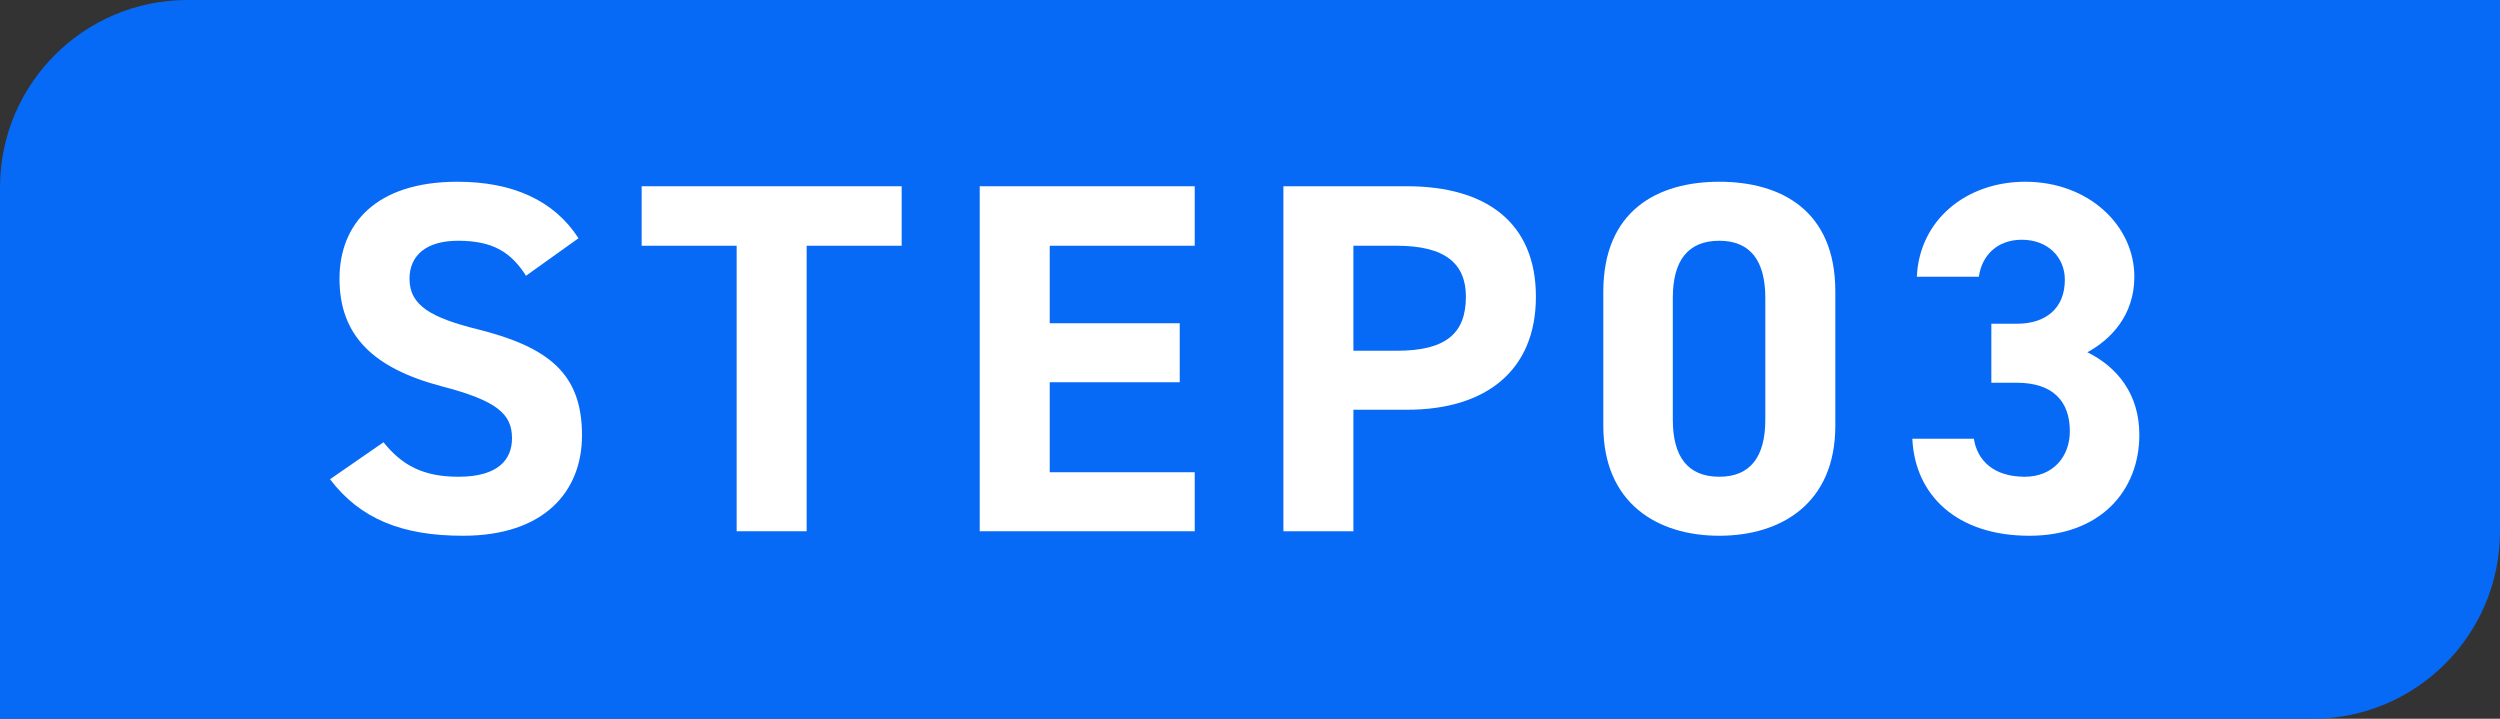 <svg width="80" height="23" viewBox="0 0 80 23" fill="none" xmlns="http://www.w3.org/2000/svg">
<rect x="0" y="0" width="80" height="23" fill="#333333" stroke="none"/>
<path d="M0 6C0 2.686 2.686 0 6 0H80V17C80 20.314 77.314 23 74 23H0V6Z" fill="#076AF6"/>
<path d="M18.512 7.624L16.832 8.824C16.352 8.072 15.776 7.704 14.656 7.704C13.648 7.704 13.104 8.168 13.104 8.92C13.104 9.784 13.808 10.168 15.28 10.536C17.584 11.112 18.624 11.976 18.624 13.928C18.624 15.736 17.408 17.144 14.816 17.144C12.88 17.144 11.536 16.616 10.56 15.336L12.272 14.152C12.864 14.888 13.536 15.256 14.672 15.256C15.952 15.256 16.384 14.696 16.384 14.024C16.384 13.256 15.92 12.824 14.128 12.36C11.952 11.784 10.864 10.744 10.864 8.92C10.864 7.176 12.016 5.816 14.64 5.816C16.4 5.816 17.728 6.408 18.512 7.624Z" fill="white"/>
<path d="M20.533 5.96H28.853V7.864H25.813V17H23.573V7.864H20.533V5.96Z" fill="white"/>
<path d="M31.351 5.96H38.231V7.864H33.591V10.344H37.751V12.232H33.591V15.112H38.231V17H31.351V5.96Z" fill="white"/>
<path d="M45.021 13.112H43.309V17H41.069V5.96H45.021C47.565 5.96 49.149 7.128 49.149 9.496C49.149 11.832 47.581 13.112 45.021 13.112ZM43.309 11.224H44.701C46.253 11.224 46.909 10.68 46.909 9.496C46.909 8.44 46.253 7.864 44.701 7.864H43.309V11.224Z" fill="white"/>
<path d="M58.73 9.32V13.624C58.73 16.104 57.002 17.144 55.018 17.144C53.034 17.144 51.306 16.104 51.306 13.624V9.336C51.306 6.744 53.034 5.816 55.018 5.816C57.002 5.816 58.73 6.744 58.73 9.32ZM56.49 9.528C56.49 8.344 56.01 7.704 55.018 7.704C54.01 7.704 53.53 8.344 53.53 9.528V13.432C53.53 14.616 54.01 15.256 55.018 15.256C56.01 15.256 56.49 14.616 56.49 13.432V9.528Z" fill="white"/>
<path d="M63.723 12.248V10.36H64.539C65.451 10.36 66.075 9.88 66.075 8.952C66.075 8.216 65.515 7.672 64.699 7.672C63.915 7.672 63.419 8.168 63.323 8.856H61.339C61.419 7.048 62.907 5.816 64.811 5.816C66.827 5.816 68.299 7.208 68.299 8.856C68.299 10.104 67.531 10.872 66.795 11.272C67.739 11.736 68.459 12.6 68.459 13.912C68.459 15.704 67.211 17.144 64.939 17.144C62.603 17.144 61.275 15.832 61.195 14.04H63.163C63.275 14.744 63.803 15.256 64.795 15.256C65.691 15.256 66.235 14.616 66.235 13.8C66.235 12.824 65.675 12.248 64.539 12.248H63.723Z" fill="white"/>
</svg>

